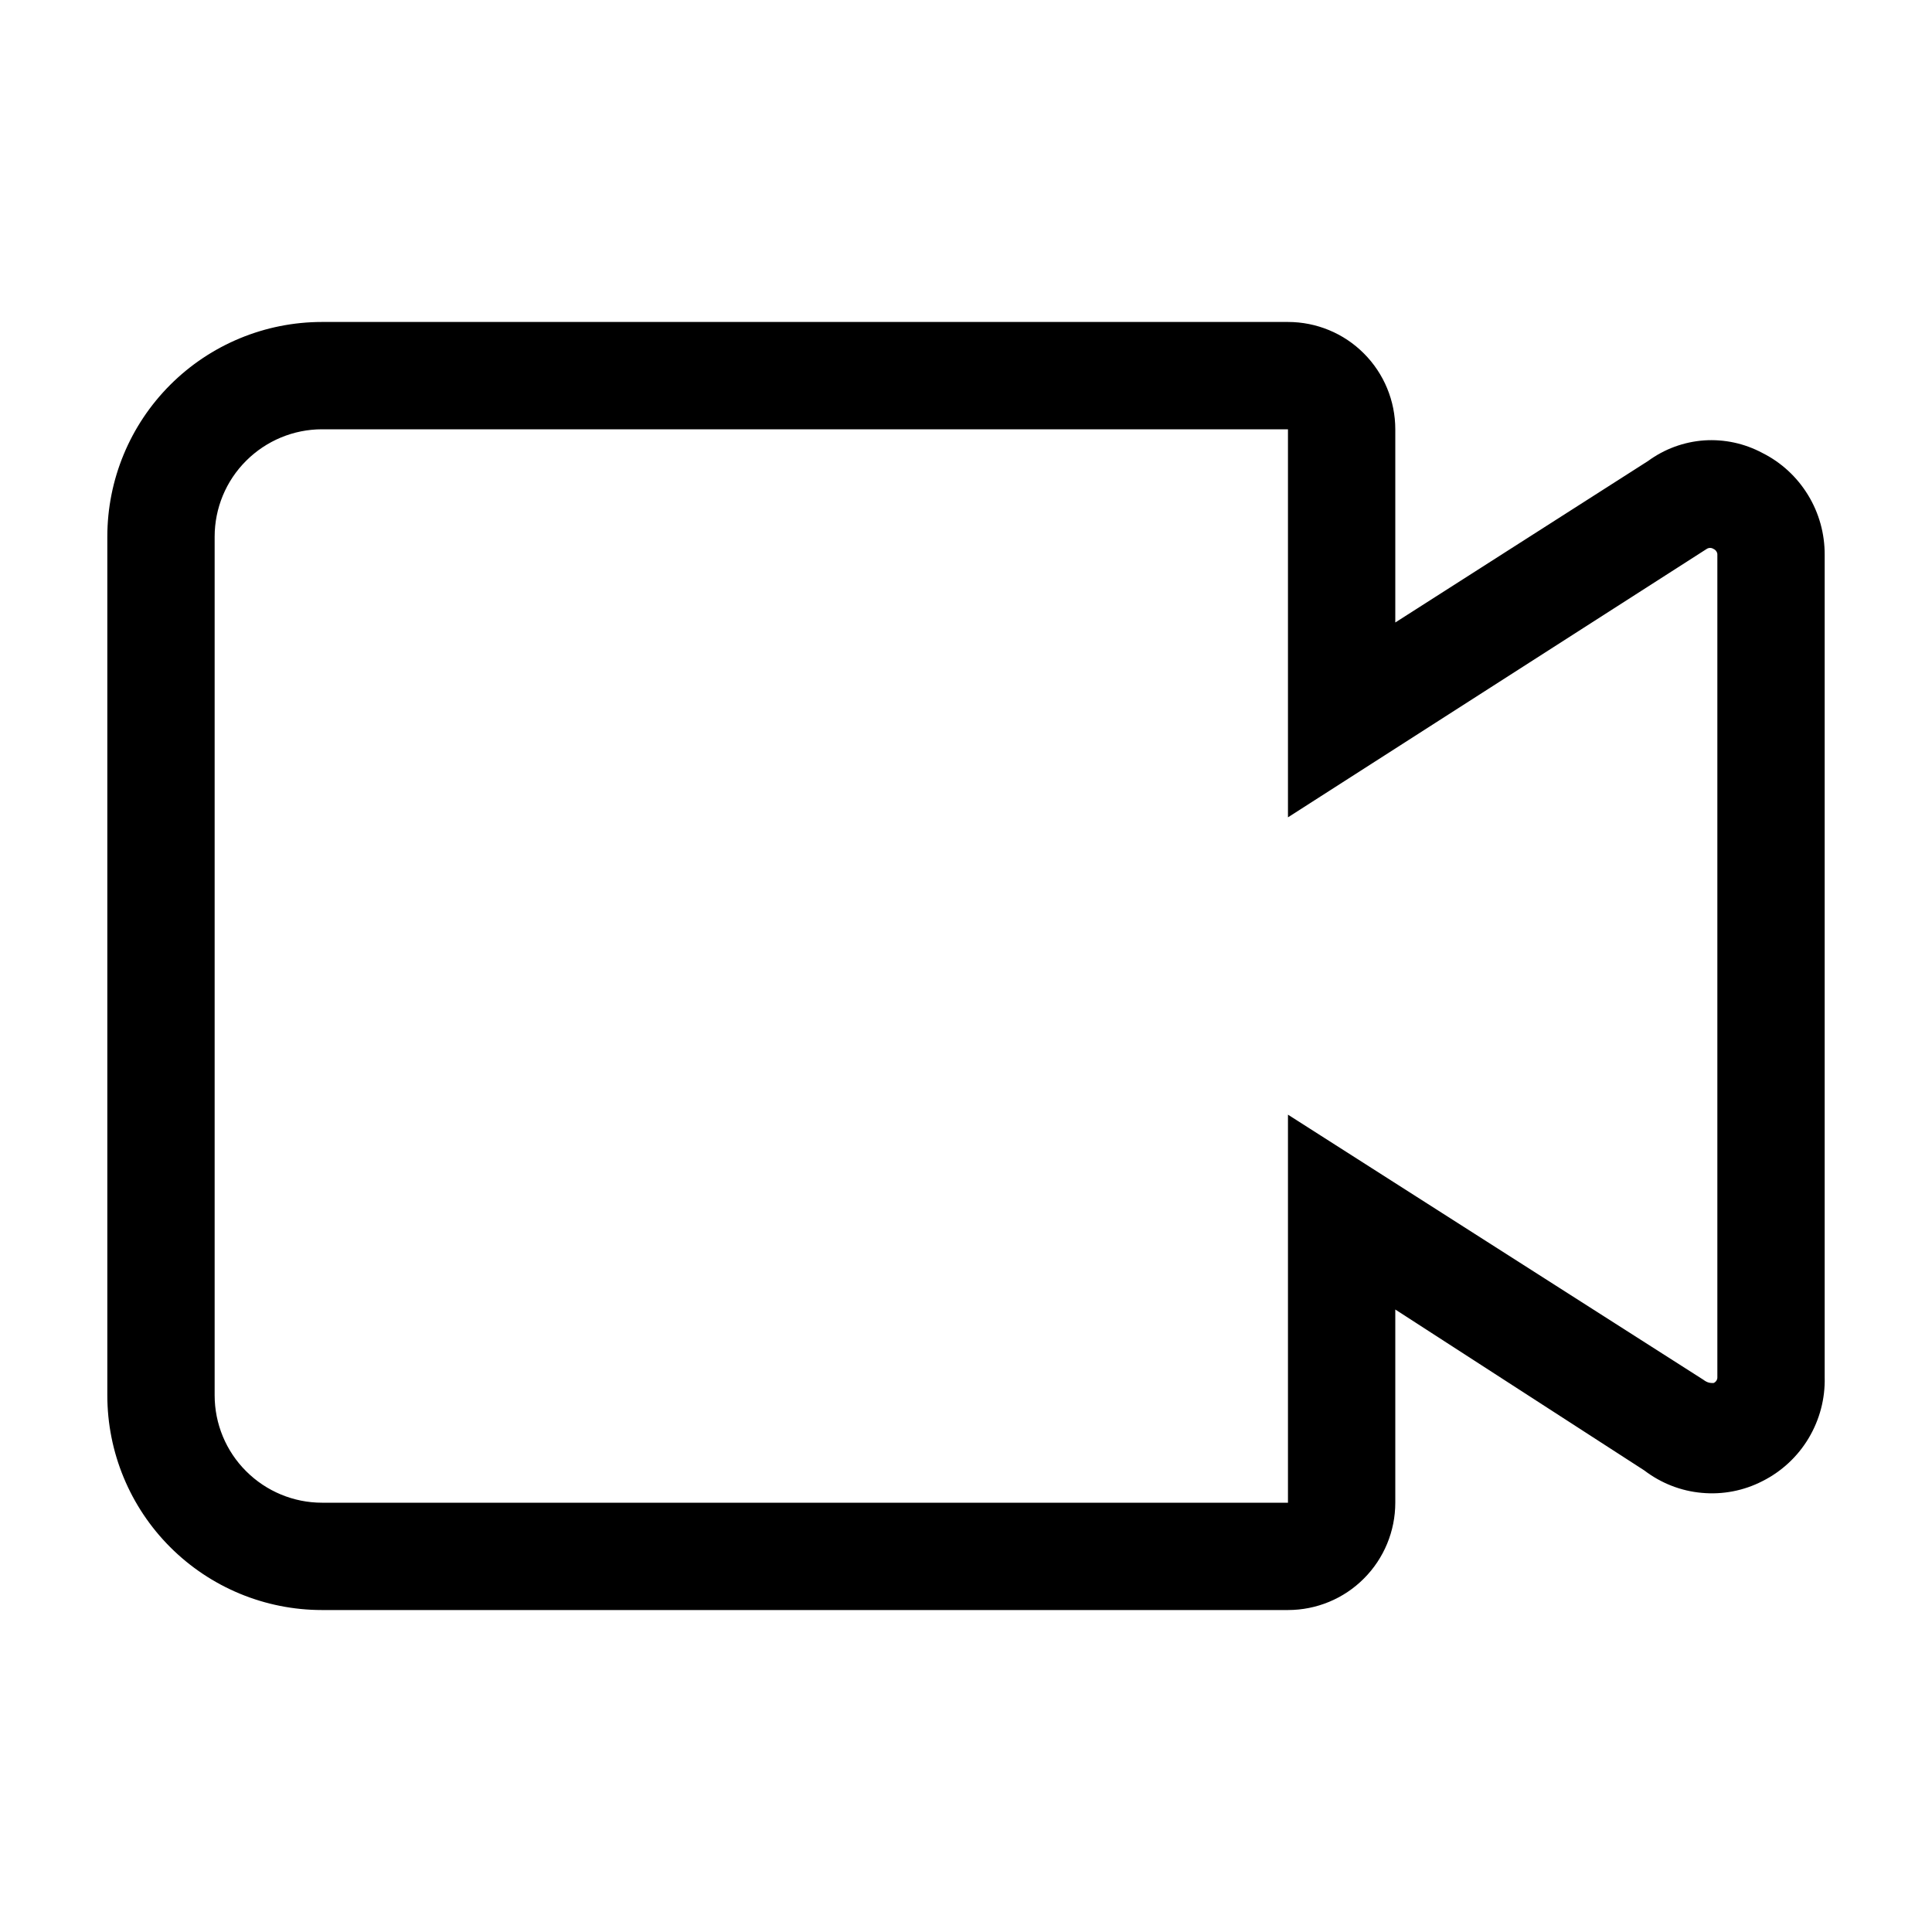 <svg width="20" height="20" viewBox="0 0 20 20" fill="none" xmlns="http://www.w3.org/2000/svg">
<path d="M18.889 5.744C18.89 5.526 18.831 5.311 18.717 5.125C18.603 4.938 18.44 4.787 18.244 4.689C18.059 4.59 17.85 4.545 17.641 4.559C17.431 4.574 17.23 4.648 17.061 4.772L14.444 6.444V4.444C14.444 4.15 14.327 3.867 14.119 3.659C13.911 3.45 13.628 3.333 13.333 3.333H3.333C2.744 3.333 2.179 3.567 1.762 3.984C1.345 4.401 1.111 4.966 1.111 5.556V14.444C1.111 15.034 1.345 15.599 1.762 16.016C2.179 16.433 2.744 16.667 3.333 16.667H13.333C13.628 16.667 13.911 16.55 14.119 16.341C14.327 16.133 14.444 15.85 14.444 15.556V13.556L17.022 15.222C17.195 15.354 17.401 15.435 17.617 15.454C17.834 15.474 18.051 15.432 18.244 15.333C18.443 15.233 18.609 15.079 18.723 14.888C18.837 14.697 18.895 14.478 18.889 14.256V5.744ZM17.739 14.317C17.706 14.317 17.678 14.317 17.633 14.283L13.333 11.539V15.556H3.333C3.039 15.556 2.756 15.438 2.548 15.23C2.339 15.022 2.222 14.739 2.222 14.444V5.556C2.222 5.261 2.339 4.978 2.548 4.77C2.756 4.562 3.039 4.444 3.333 4.444H13.333V8.461L17.667 5.683C17.677 5.676 17.69 5.672 17.703 5.672C17.716 5.672 17.728 5.676 17.739 5.683C17.751 5.688 17.761 5.697 17.768 5.708C17.775 5.719 17.779 5.731 17.778 5.744V14.256C17.779 14.269 17.775 14.281 17.768 14.293C17.761 14.303 17.751 14.312 17.739 14.317Z" fill="black"/>
</svg>
